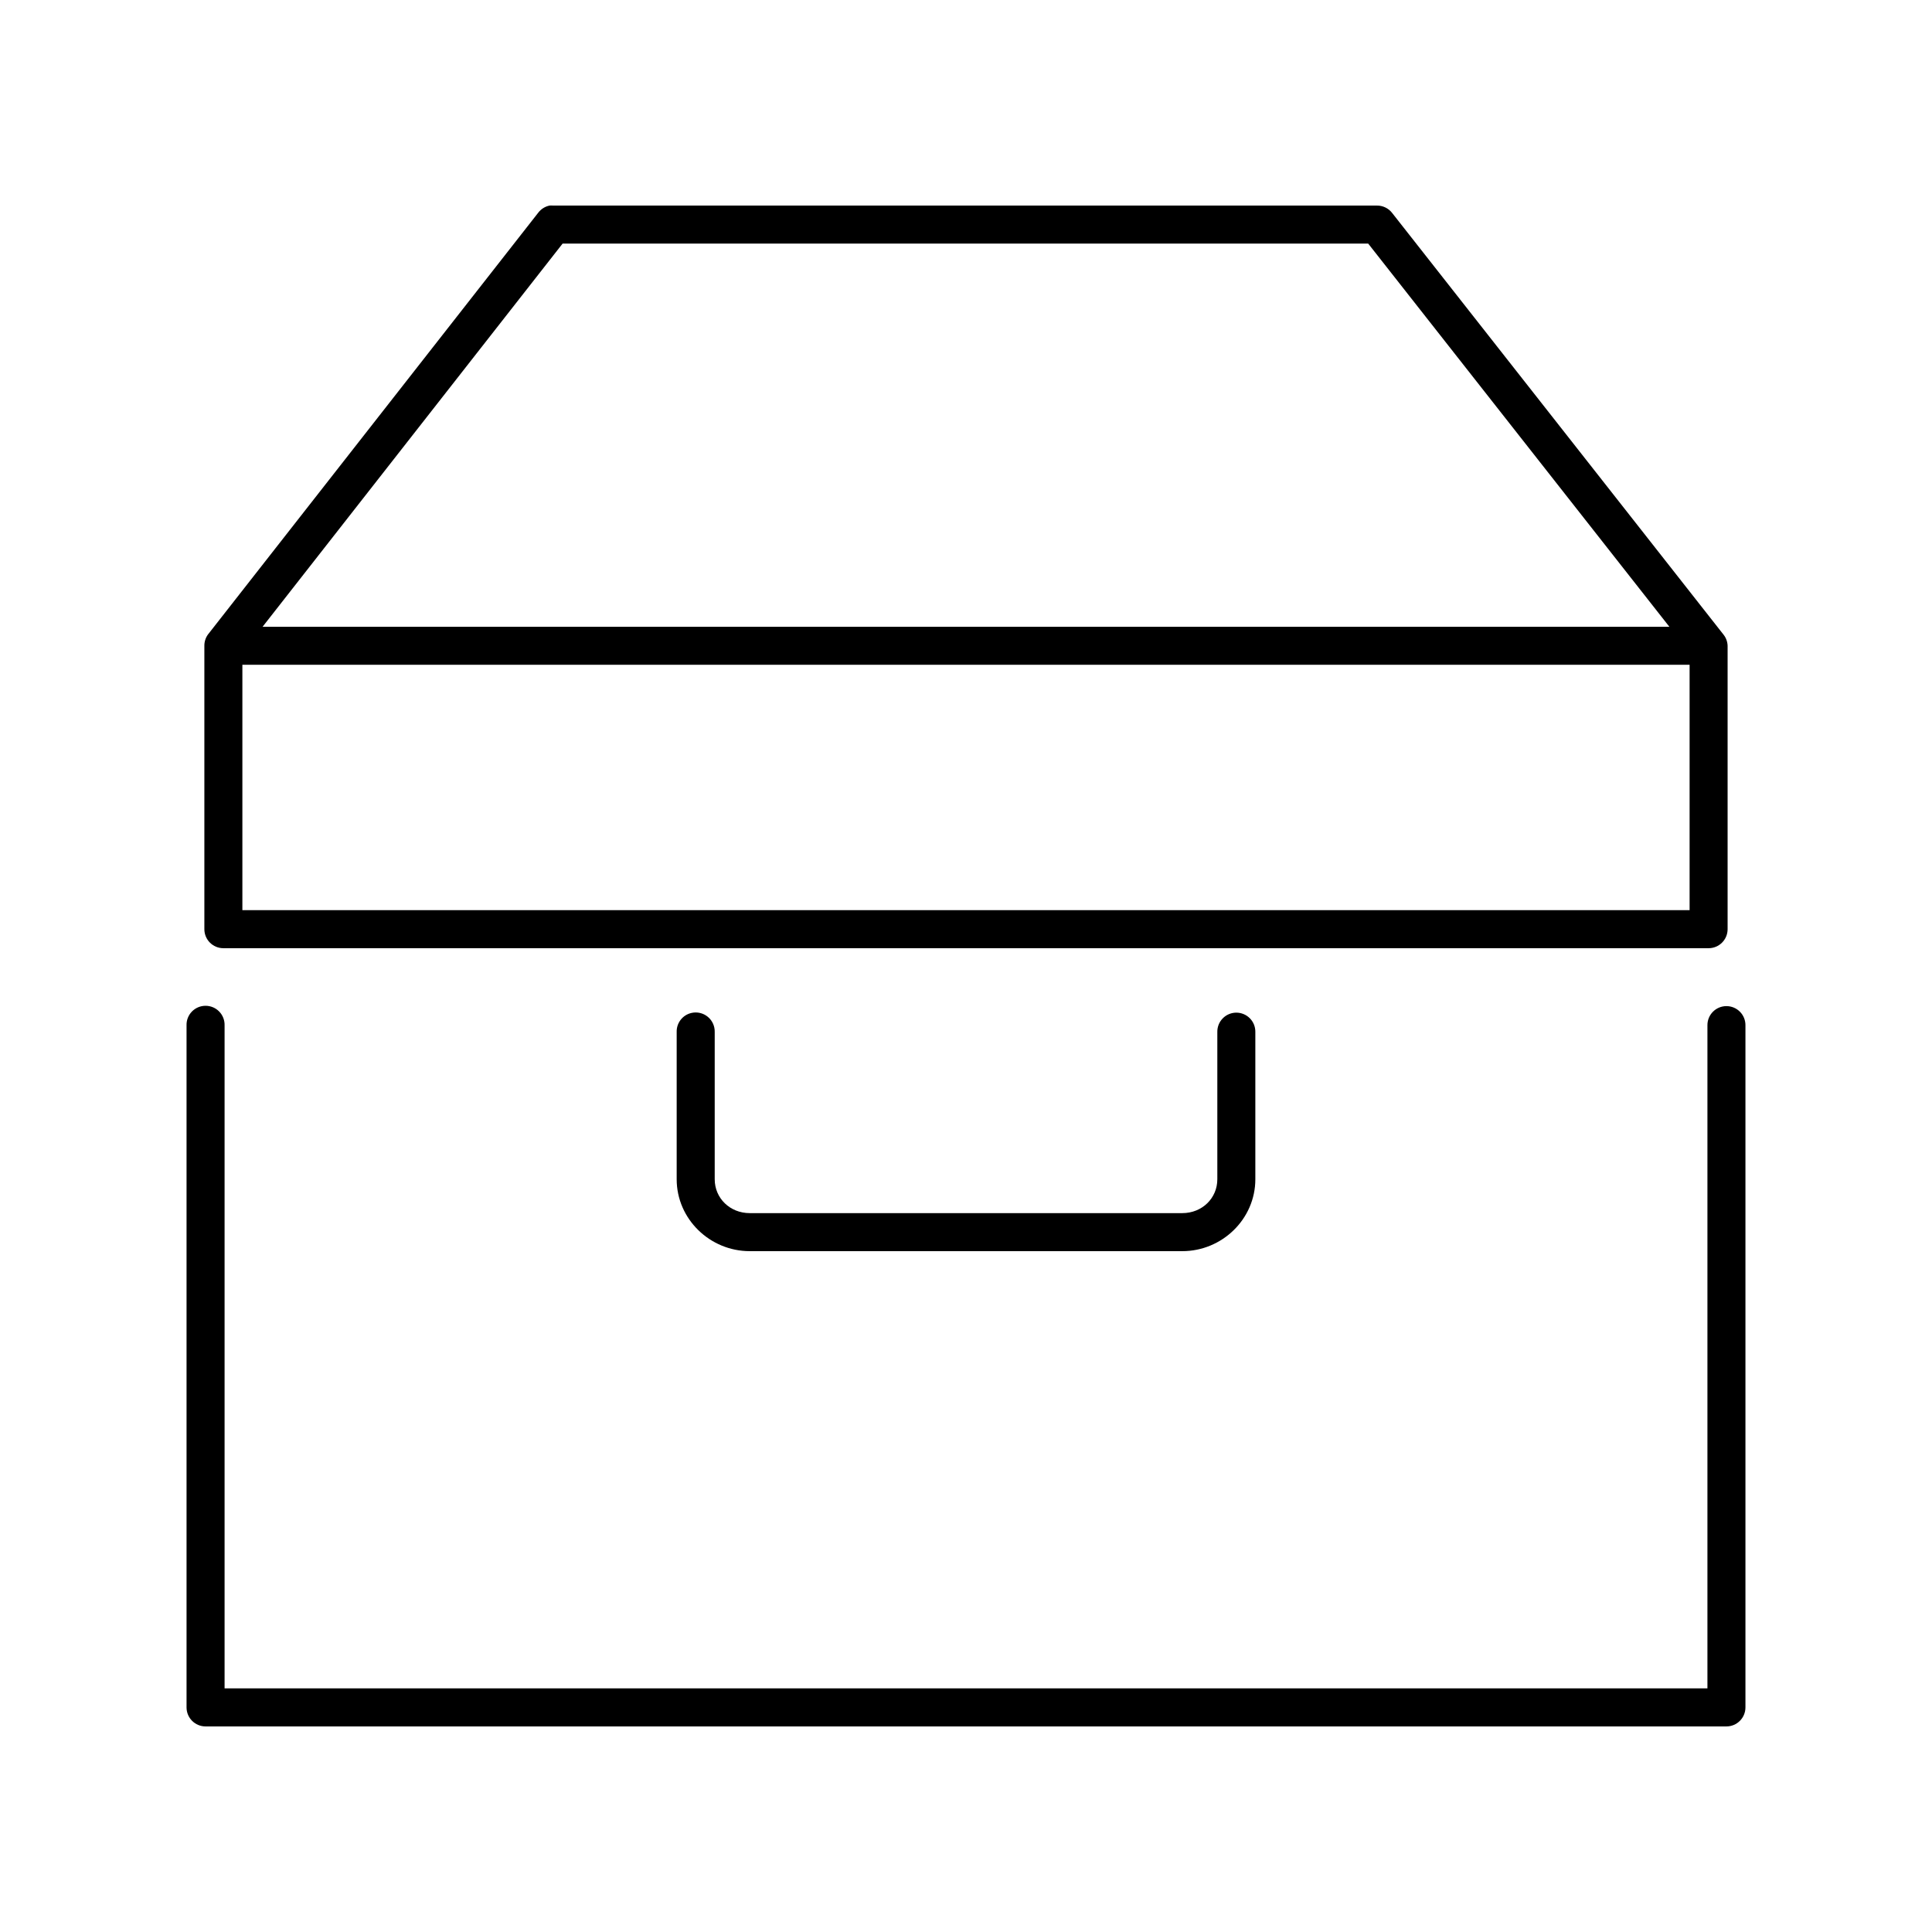 <?xml version="1.0" encoding="UTF-8"?>
<!-- The Best Svg Icon site in the world: iconSvg.co, Visit us! https://iconsvg.co -->
<svg fill="#000000" width="800px" height="800px" version="1.1" viewBox="144 144 512 512" xmlns="http://www.w3.org/2000/svg">
 <path d="m289.63 198.48c-1.191 0.246-2.254 0.918-2.992 1.887l-87.535 111.79c-0.625 0.871-0.957 1.918-0.945 2.988v75.102c0 2.781 2.254 5.035 5.039 5.035h393.6c2.781 0 5.035-2.254 5.035-5.035v-75.102c-0.031-1.09-0.418-2.137-1.102-2.988l-87.852-111.79c-0.957-1.195-2.406-1.891-3.934-1.887h-218.37c-0.316-0.031-0.633-0.031-0.945 0zm3.465 10.074h213.49l79.82 101.55h-372.82zm-84.863 111.62h383.53v65.023h-383.53zm-9.758 90.371c-1.367 0-2.672 0.551-3.621 1.531s-1.461 2.301-1.418 3.664v180.74c0 2.781 2.254 5.039 5.039 5.039h403.05c2.781 0 5.035-2.258 5.035-5.039v-180.74c0.02-1.348-0.5-2.648-1.449-3.609-0.945-0.961-2.238-1.5-3.586-1.5-1.352 0-2.641 0.539-3.59 1.5-0.945 0.961-1.469 2.262-1.449 3.609v175.7h-392.97v-175.7c0.043-1.363-0.469-2.684-1.418-3.664s-2.254-1.531-3.617-1.531zm128.79 1.891c-2.348 0.523-3.996 2.633-3.938 5.035v39.047c0 10.52 8.797 19.051 19.367 19.051h114.62c10.57 0 19.363-8.531 19.363-19.051v-39.047c0.02-1.348-0.504-2.648-1.449-3.606-0.949-0.961-2.238-1.504-3.59-1.504-1.348 0-2.641 0.543-3.586 1.504-0.949 0.957-1.469 2.258-1.449 3.606v39.047c0 5.004-4.019 8.973-9.289 8.973h-114.62c-5.269 0-9.289-3.969-9.289-8.973v-39.047c0.035-1.551-0.645-3.031-1.844-4.016-1.199-0.984-2.785-1.359-4.297-1.02z"/>
</svg>
